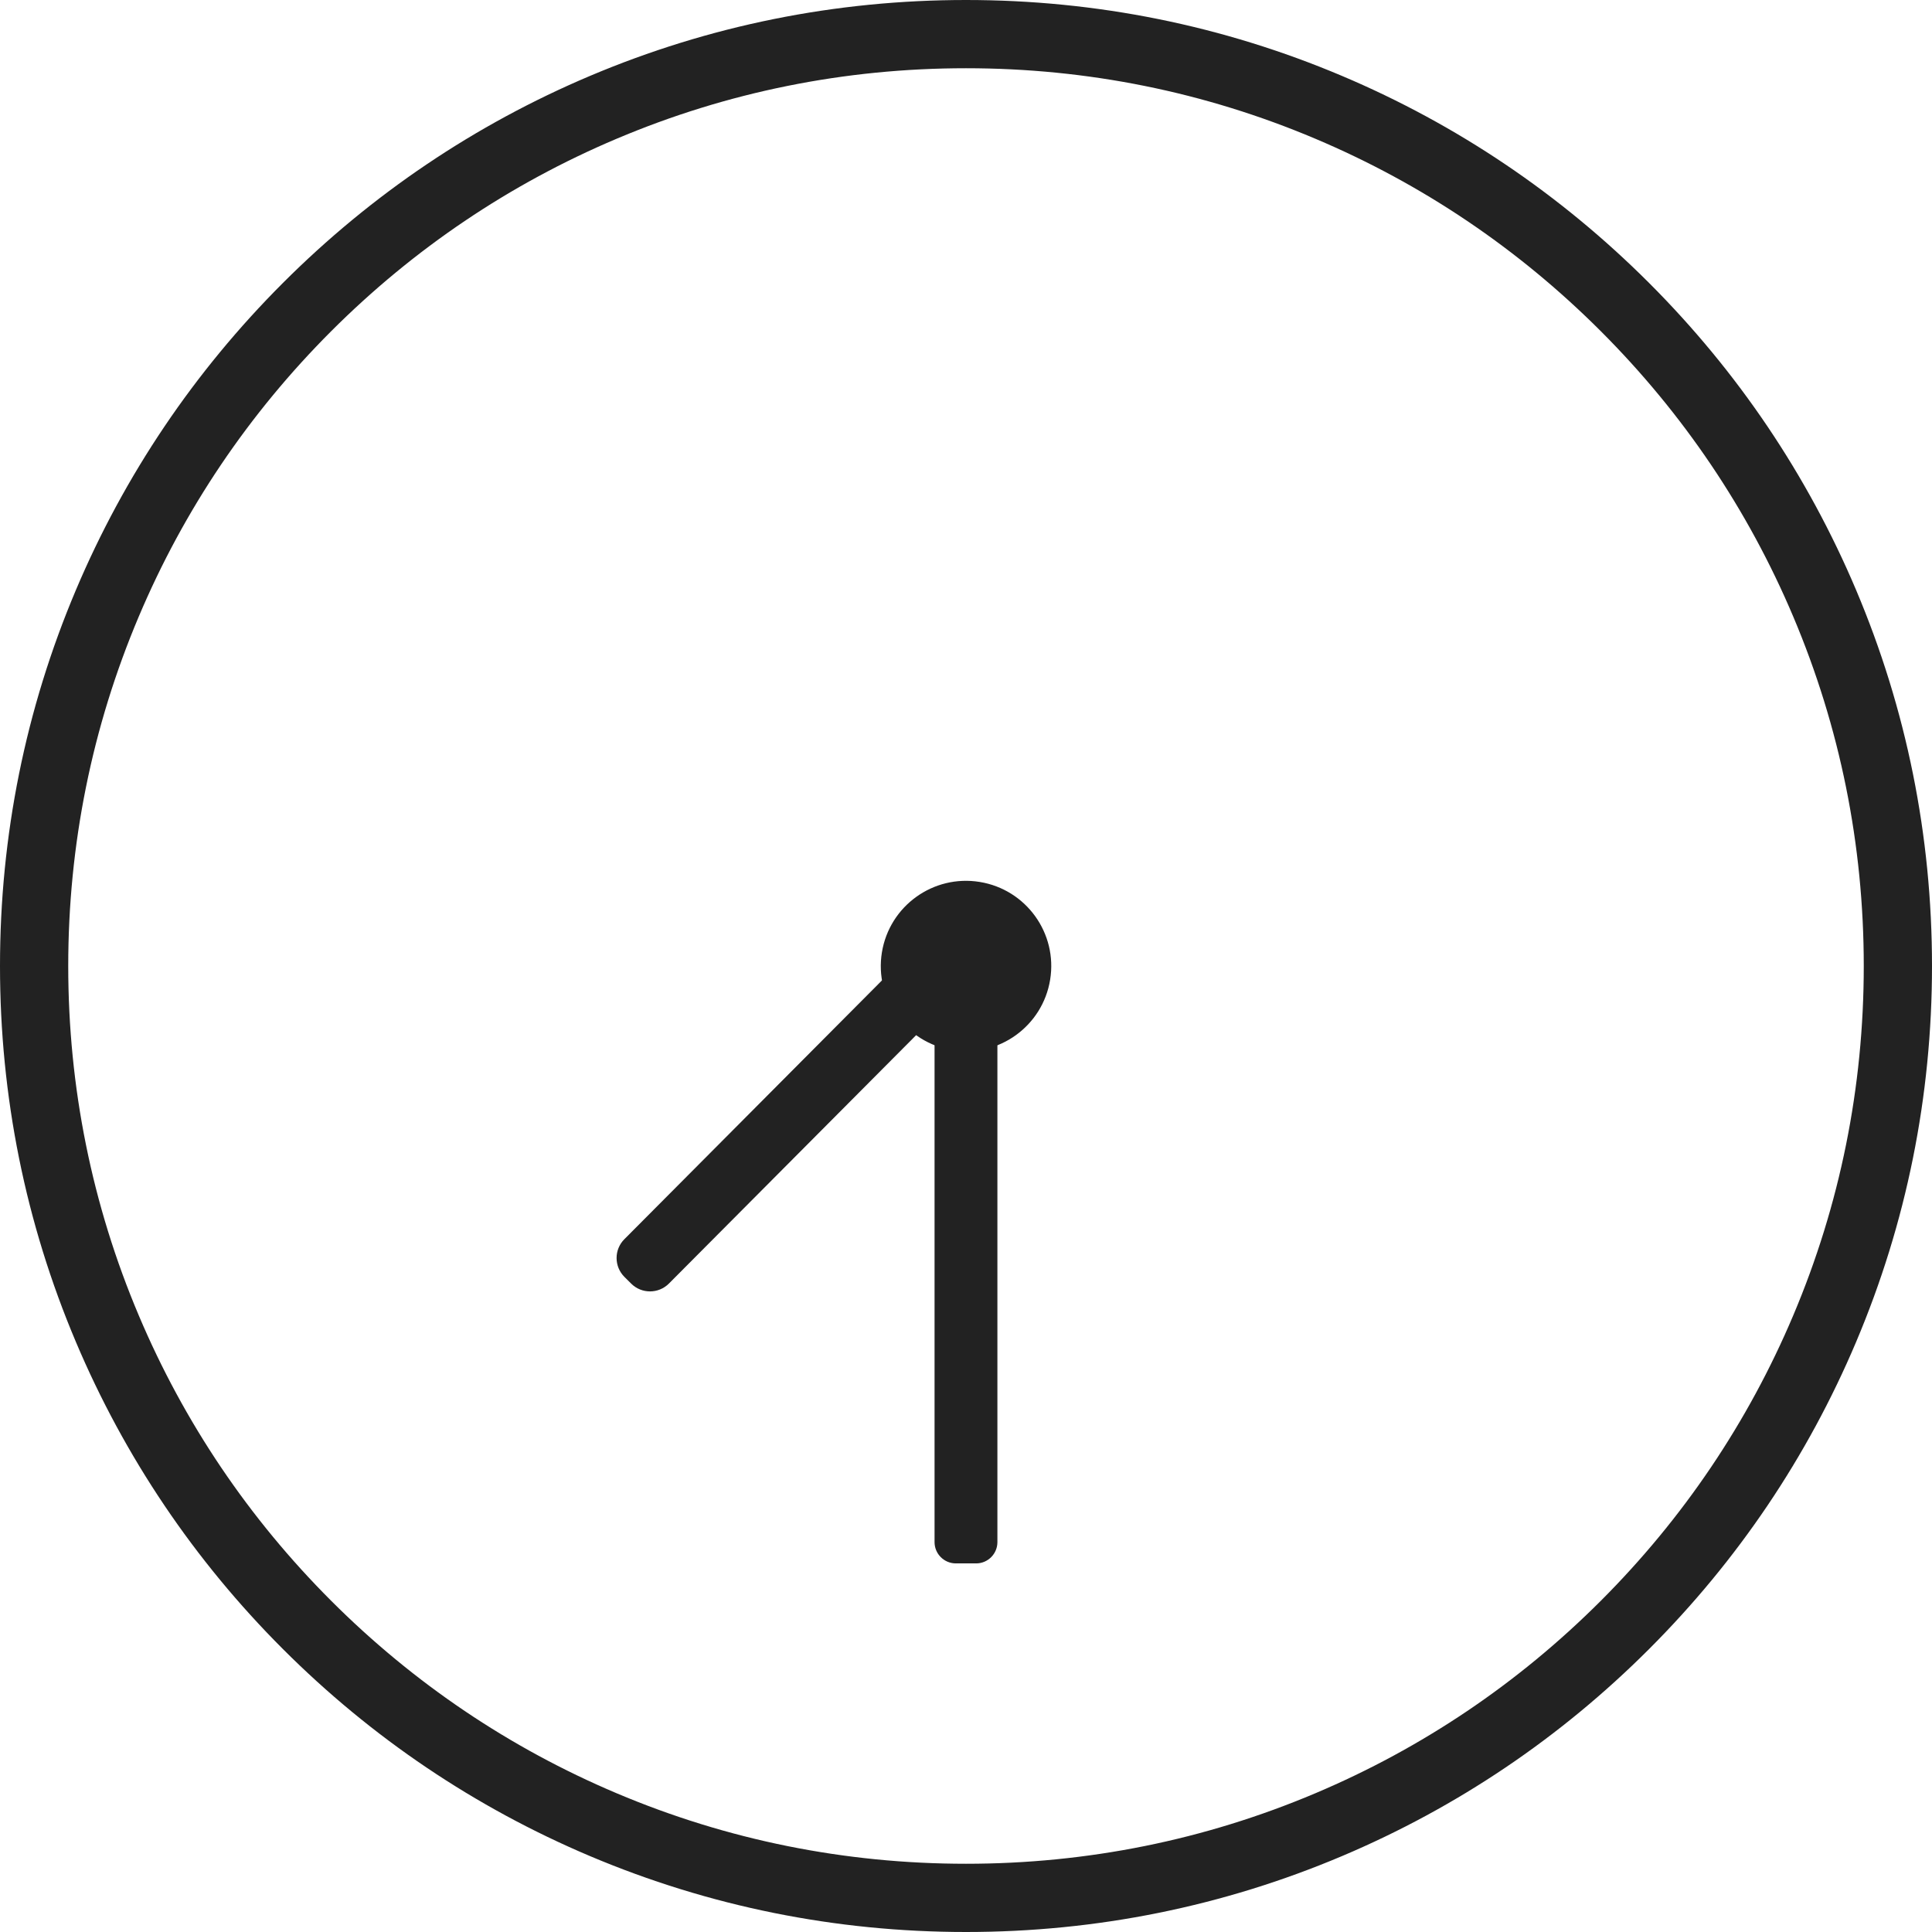 <svg width="47" height="47" viewBox="0 0 47 47" fill="none" xmlns="http://www.w3.org/2000/svg">
<path d="M23.5 47C20.328 47 17.25 46.378 14.352 45.153C11.554 43.969 9.041 42.275 6.883 40.117C4.725 37.959 3.031 35.446 1.847 32.647C0.621 29.75 0 26.672 0 23.5C0 20.328 0.621 17.25 1.847 14.352C3.031 11.554 4.725 9.041 6.883 6.883C9.041 4.725 11.554 3.031 14.352 1.847C17.25 0.621 20.328 0 23.5 0C26.672 0 29.75 0.621 32.648 1.847C35.446 3.031 37.959 4.725 40.117 6.883C42.275 9.041 43.969 11.554 45.153 14.352C46.379 17.25 47 20.328 47 23.5C47 26.672 46.379 29.75 45.153 32.648C43.969 35.446 42.275 37.959 40.117 40.117C37.959 42.275 35.446 43.969 32.648 45.153C29.75 46.379 26.672 47 23.5 47V47ZM23.5 1.66C20.551 1.66 17.691 2.237 14.999 3.376C12.398 4.476 10.063 6.051 8.057 8.057C6.051 10.063 4.476 12.398 3.376 14.999C2.237 17.691 1.66 20.551 1.66 23.5C1.66 26.449 2.237 29.309 3.376 32.001C4.476 34.602 6.051 36.937 8.057 38.943C10.063 40.949 12.398 42.524 14.999 43.624C17.691 44.763 20.551 45.34 23.5 45.34C26.449 45.34 29.309 44.763 32.001 43.624C34.602 42.524 36.937 40.949 38.943 38.943C40.949 36.937 42.524 34.602 43.624 32.001C44.763 29.309 45.34 26.449 45.34 23.5C45.34 20.551 44.763 17.691 43.624 14.999C42.524 12.398 40.949 10.063 38.943 8.057C36.937 6.051 34.602 4.476 32.001 3.376C29.309 2.237 26.449 1.66 23.5 1.66Z" fill="#222222"/>
<path d="M23.253 38.033H23.747C24.032 38.033 24.264 37.801 24.264 37.515V23H22.735V37.515C22.735 37.801 22.967 38.033 23.253 38.033Z" fill="#222222"/>
<path d="M23.911 23.551L22.827 22.473L15.189 30.146C14.936 30.4 14.937 30.811 15.191 31.064L15.355 31.227C15.609 31.48 16.02 31.479 16.273 31.225L23.911 23.551H23.911Z" fill="#222222"/>
<path d="M25.547 23.833C25.731 22.703 24.963 21.638 23.833 21.455C22.703 21.271 21.638 22.039 21.454 23.169C21.271 24.299 22.038 25.364 23.169 25.547C24.299 25.731 25.364 24.963 25.547 23.833Z" fill="#222222"/>
</svg>

